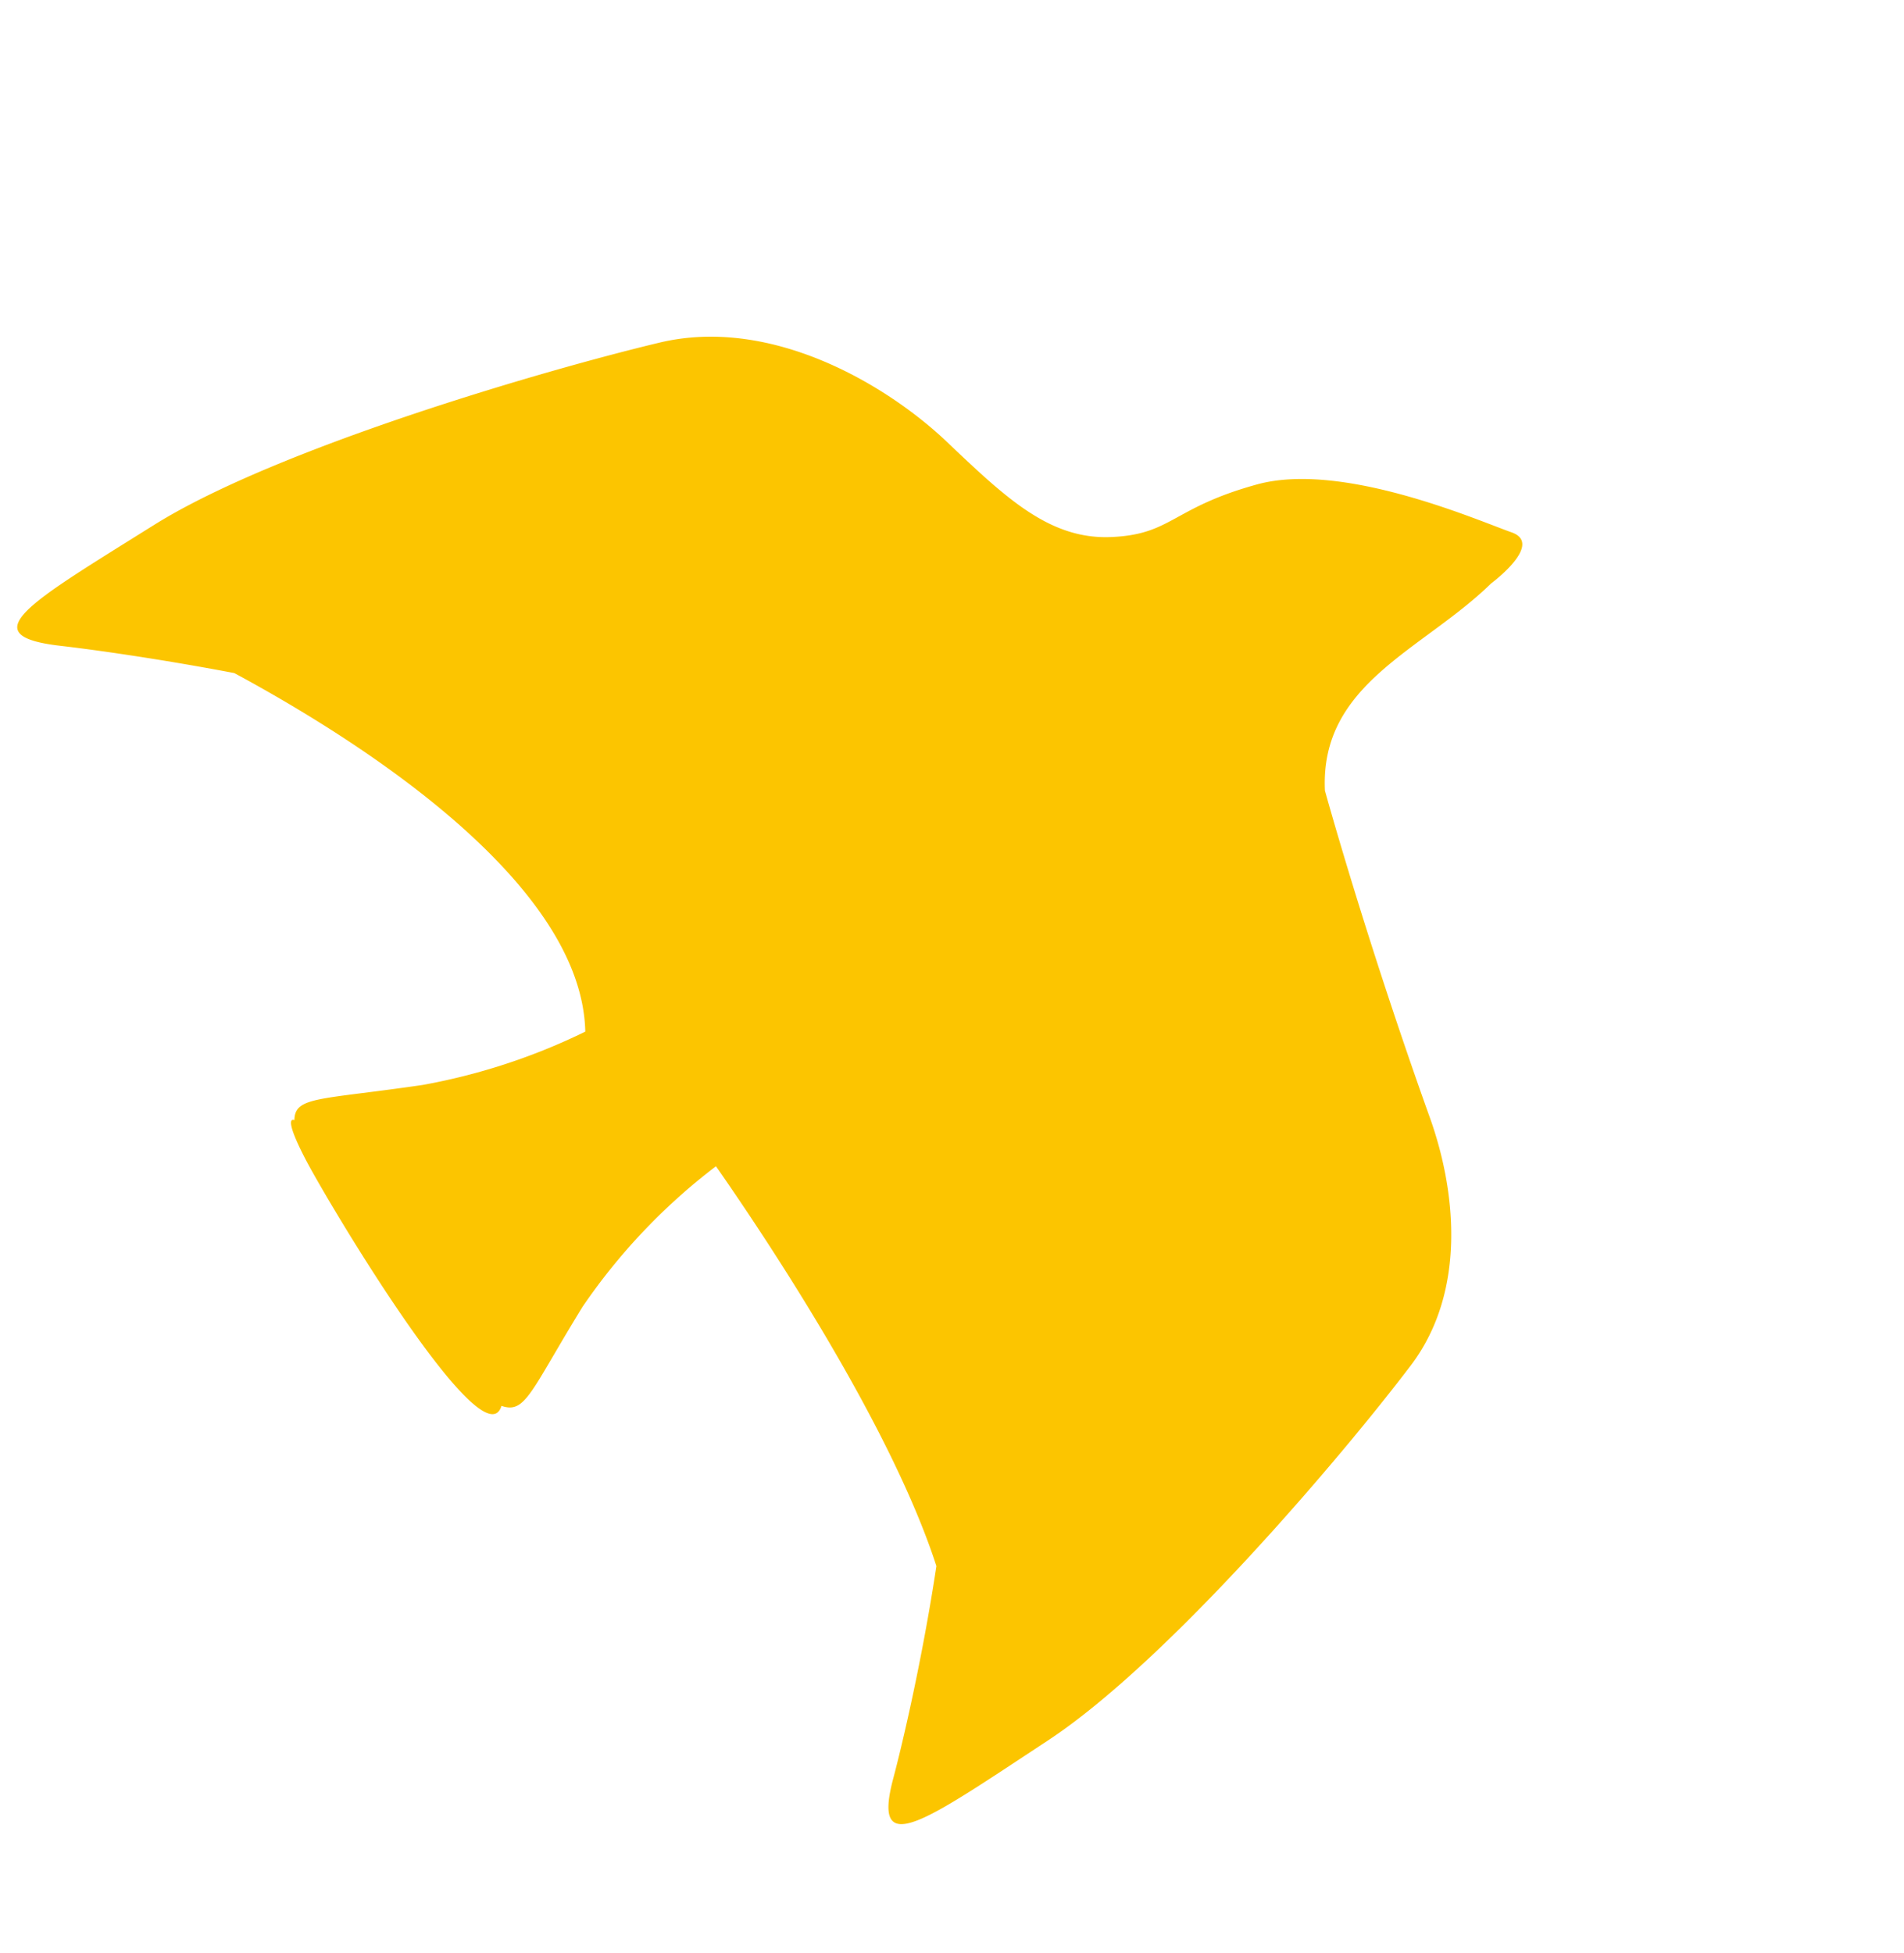 <svg xmlns="http://www.w3.org/2000/svg" xmlns:xlink="http://www.w3.org/1999/xlink" width="85.127" height="87.29" viewBox="0 0 85.127 87.29"><defs><clipPath id="a"><rect width="62.635" height="67.107" transform="translate(0 0)" fill="#fcc500"/></clipPath></defs><g transform="translate(85.127 60.82) rotate(155)"><g transform="translate(0 0)" clip-path="url(#a)"><path d="M55.136,66.917c-6.466.8-18.9-1.127-23.948-2.164s-8.42-6.04-9.754-9.431-2.314-5.908-4.846-6.97-3.019.03-6.926-.633S1.377,42.064.257,40.97,2.05,39.285,2.05,39.285c4.04-1.419,8.825-.813,10.647-5.253,0,0,1.12-6.6,1.912-15.074C14.9,15.5,16.334,11.1,20.075,9.121,24.447,6.812,35.46,1.717,41.9.776S51.3-.771,48.866,2.148c-1.052,1.26-3.44,4.293-5.775,7.807-.821,6.638.725,16.62,1.379,20.364a27.011,27.011,0,0,0,8.061-3.174c3.725-2.457,4.337-3.272,5.157-2.482,1.805-2.008,3.2,11.542,3.285,13.77s-.291,1.716-.291,1.716c-.465.964-1.366.353-5.86-.994a27.769,27.769,0,0,0-7.6-.913C44.513,44.4,50.939,54.387,54.669,59.4c2.817,2.029,5.315,3.643,6.524,4.386,3.458,2.124.409,2.329-6.057,3.131" transform="translate(0 0)" fill="#fcc500"/></g></g></svg>